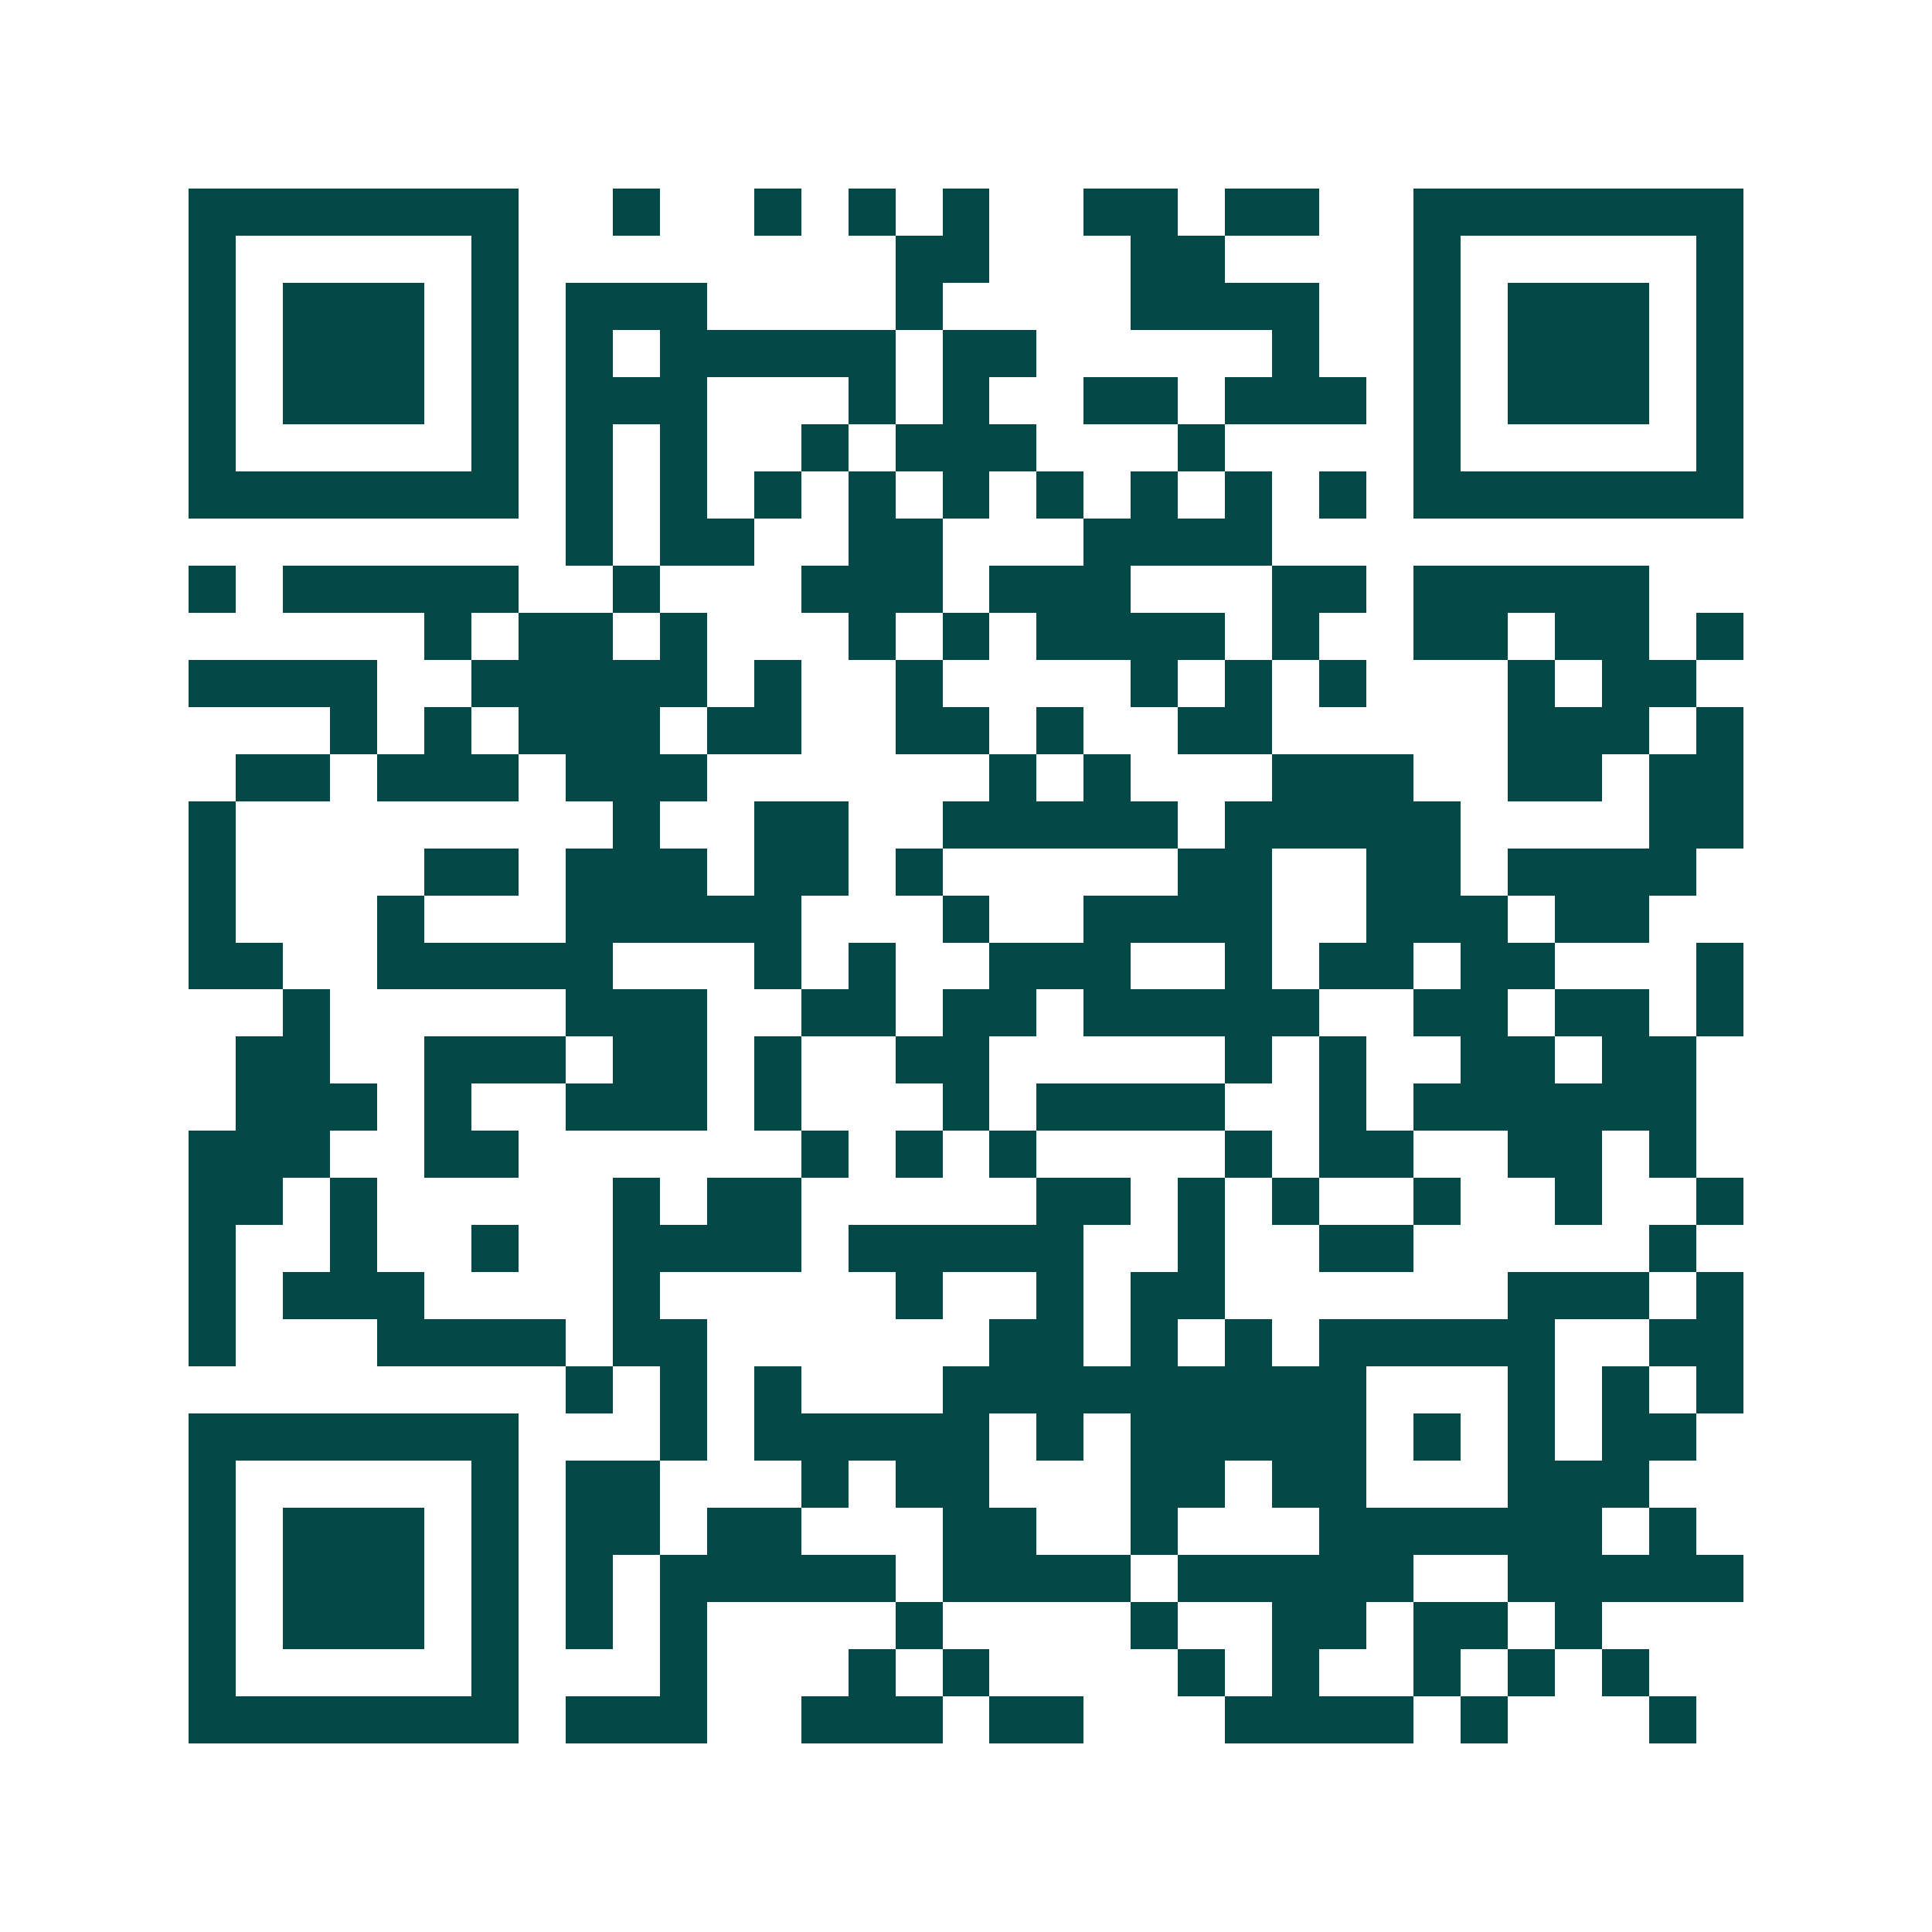 <svg xmlns="http://www.w3.org/2000/svg" width="200" height="200" viewBox="0 0 41 41" shape-rendering="crispEdges"><path fill="#ffffff" d="M0 0h41v41H0z"/><path stroke="#014847" d="M4 4.5h7m2 0h1m2 0h1m1 0h1m1 0h1m2 0h2m1 0h2m2 0h7M4 5.5h1m5 0h1m8 0h2m3 0h2m4 0h1m5 0h1M4 6.5h1m1 0h3m1 0h1m1 0h3m4 0h1m4 0h4m2 0h1m1 0h3m1 0h1M4 7.5h1m1 0h3m1 0h1m1 0h1m1 0h5m1 0h2m5 0h1m2 0h1m1 0h3m1 0h1M4 8.5h1m1 0h3m1 0h1m1 0h3m3 0h1m1 0h1m2 0h2m1 0h3m1 0h1m1 0h3m1 0h1M4 9.5h1m5 0h1m1 0h1m1 0h1m2 0h1m1 0h3m3 0h1m4 0h1m5 0h1M4 10.5h7m1 0h1m1 0h1m1 0h1m1 0h1m1 0h1m1 0h1m1 0h1m1 0h1m1 0h1m1 0h7M12 11.5h1m1 0h2m2 0h2m3 0h4M4 12.5h1m1 0h5m2 0h1m3 0h3m1 0h3m3 0h2m1 0h5M9 13.5h1m1 0h2m1 0h1m3 0h1m1 0h1m1 0h4m1 0h1m2 0h2m1 0h2m1 0h1M4 14.5h4m2 0h5m1 0h1m2 0h1m4 0h1m1 0h1m1 0h1m3 0h1m1 0h2M7 15.5h1m1 0h1m1 0h3m1 0h2m2 0h2m1 0h1m2 0h2m5 0h3m1 0h1M5 16.5h2m1 0h3m1 0h3m6 0h1m1 0h1m3 0h3m2 0h2m1 0h2M4 17.5h1m8 0h1m2 0h2m2 0h5m1 0h5m4 0h2M4 18.5h1m4 0h2m1 0h3m1 0h2m1 0h1m5 0h2m2 0h2m1 0h4M4 19.5h1m3 0h1m3 0h5m3 0h1m2 0h4m2 0h3m1 0h2M4 20.5h2m2 0h5m3 0h1m1 0h1m2 0h3m2 0h1m1 0h2m1 0h2m3 0h1M6 21.5h1m5 0h3m2 0h2m1 0h2m1 0h5m2 0h2m1 0h2m1 0h1M5 22.5h2m2 0h3m1 0h2m1 0h1m2 0h2m5 0h1m1 0h1m2 0h2m1 0h2M5 23.5h3m1 0h1m2 0h3m1 0h1m3 0h1m1 0h4m2 0h1m1 0h6M4 24.5h3m2 0h2m6 0h1m1 0h1m1 0h1m4 0h1m1 0h2m2 0h2m1 0h1M4 25.5h2m1 0h1m5 0h1m1 0h2m5 0h2m1 0h1m1 0h1m2 0h1m2 0h1m2 0h1M4 26.5h1m2 0h1m2 0h1m2 0h4m1 0h5m2 0h1m2 0h2m5 0h1M4 27.5h1m1 0h3m4 0h1m5 0h1m2 0h1m1 0h2m6 0h3m1 0h1M4 28.5h1m3 0h4m1 0h2m6 0h2m1 0h1m1 0h1m1 0h5m2 0h2M12 29.5h1m1 0h1m1 0h1m3 0h9m3 0h1m1 0h1m1 0h1M4 30.5h7m3 0h1m1 0h5m1 0h1m1 0h5m1 0h1m1 0h1m1 0h2M4 31.5h1m5 0h1m1 0h2m3 0h1m1 0h2m3 0h2m1 0h2m3 0h3M4 32.5h1m1 0h3m1 0h1m1 0h2m1 0h2m3 0h2m2 0h1m3 0h6m1 0h1M4 33.5h1m1 0h3m1 0h1m1 0h1m1 0h5m1 0h4m1 0h5m2 0h5M4 34.5h1m1 0h3m1 0h1m1 0h1m1 0h1m4 0h1m4 0h1m2 0h2m1 0h2m1 0h1M4 35.5h1m5 0h1m3 0h1m3 0h1m1 0h1m4 0h1m1 0h1m2 0h1m1 0h1m1 0h1M4 36.5h7m1 0h3m2 0h3m1 0h2m3 0h4m1 0h1m3 0h1"/></svg>

